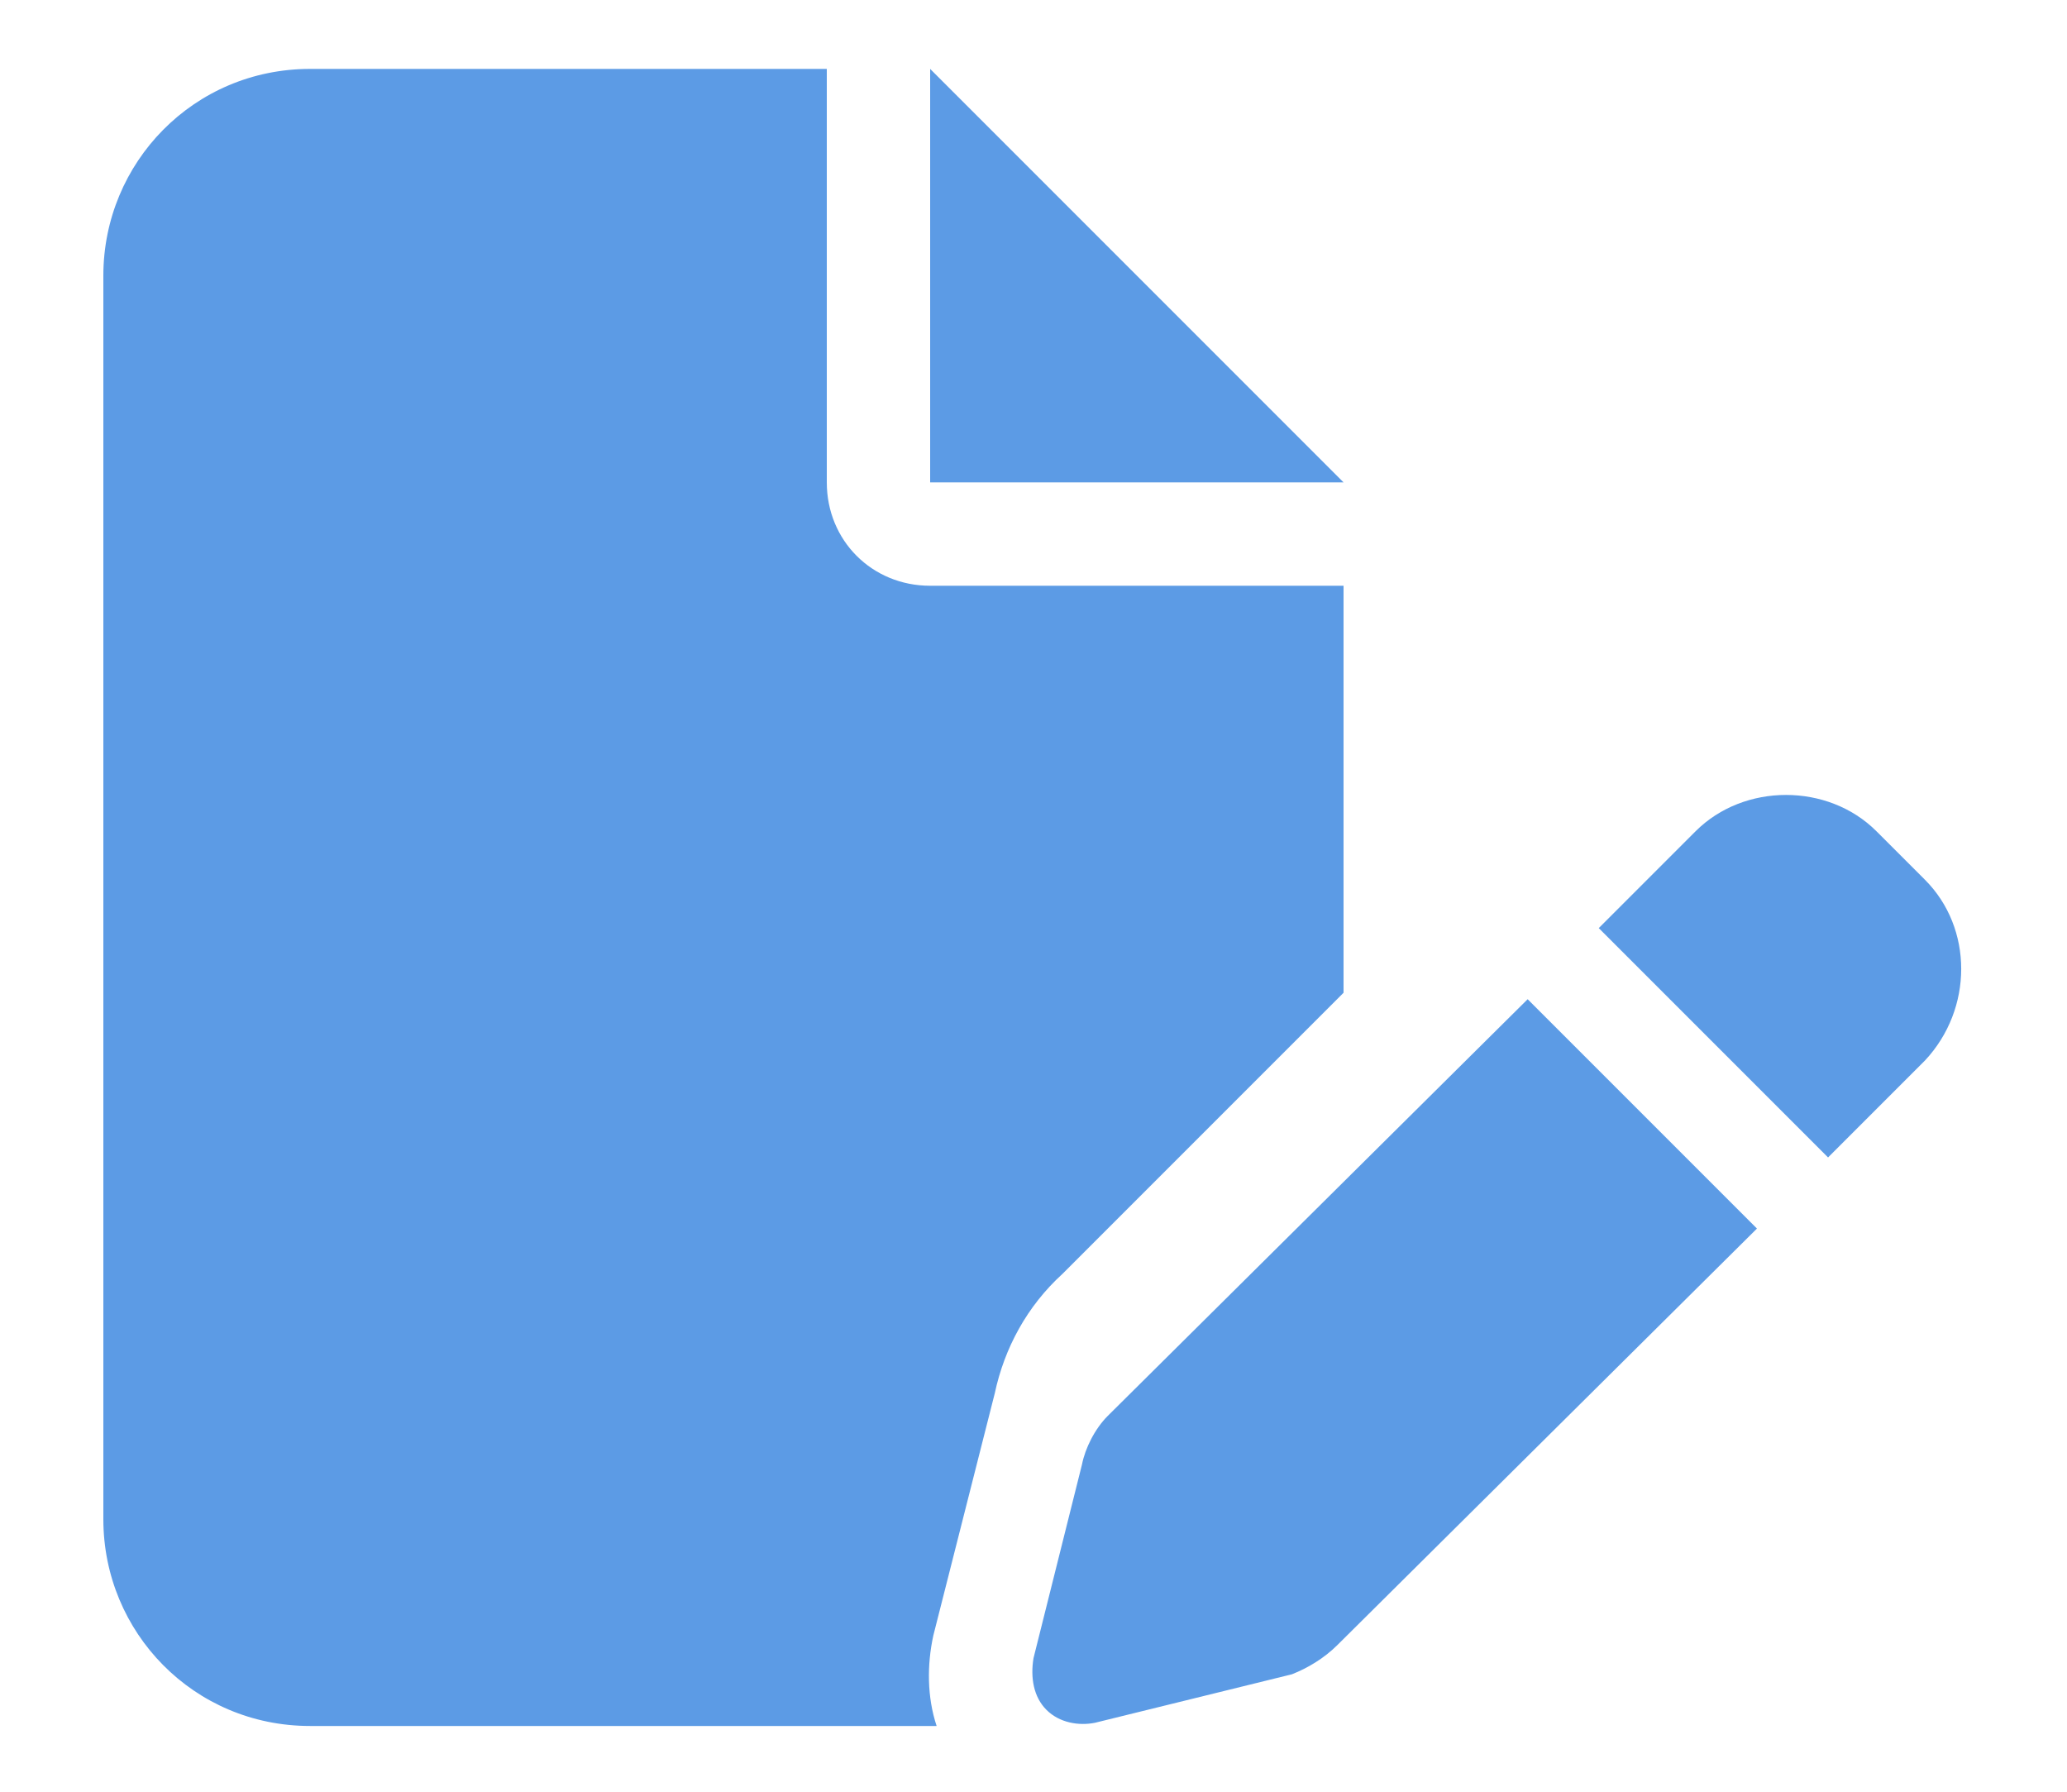 <svg width="15" height="13" viewBox="0 0 15 13" fill="none" xmlns="http://www.w3.org/2000/svg">
<path d="M0.75 2C0.75 1.18 1.406 0.5 2.25 0.5H6V3.5C6 3.922 6.328 4.25 6.75 4.25H9.75V7.203L7.711 9.242C7.453 9.477 7.289 9.781 7.219 10.109L6.773 11.867C6.727 12.078 6.727 12.312 6.797 12.523H2.25C1.406 12.523 0.75 11.844 0.75 11.023V2ZM9.75 3.5H6.75V0.5L9.75 3.5ZM13.617 6.031L13.969 6.383C14.32 6.734 14.32 7.32 13.969 7.695L13.266 8.398L11.602 6.734L12.305 6.031C12.656 5.68 13.266 5.68 13.617 6.031ZM8.039 10.273L11.086 7.25L12.75 8.914L9.703 11.938C9.609 12.031 9.492 12.102 9.375 12.148L7.945 12.5C7.828 12.523 7.688 12.5 7.594 12.406C7.5 12.312 7.477 12.172 7.5 12.031L7.852 10.625C7.875 10.508 7.945 10.367 8.039 10.273Z" fill="#5C9BE5"/>
</svg>
